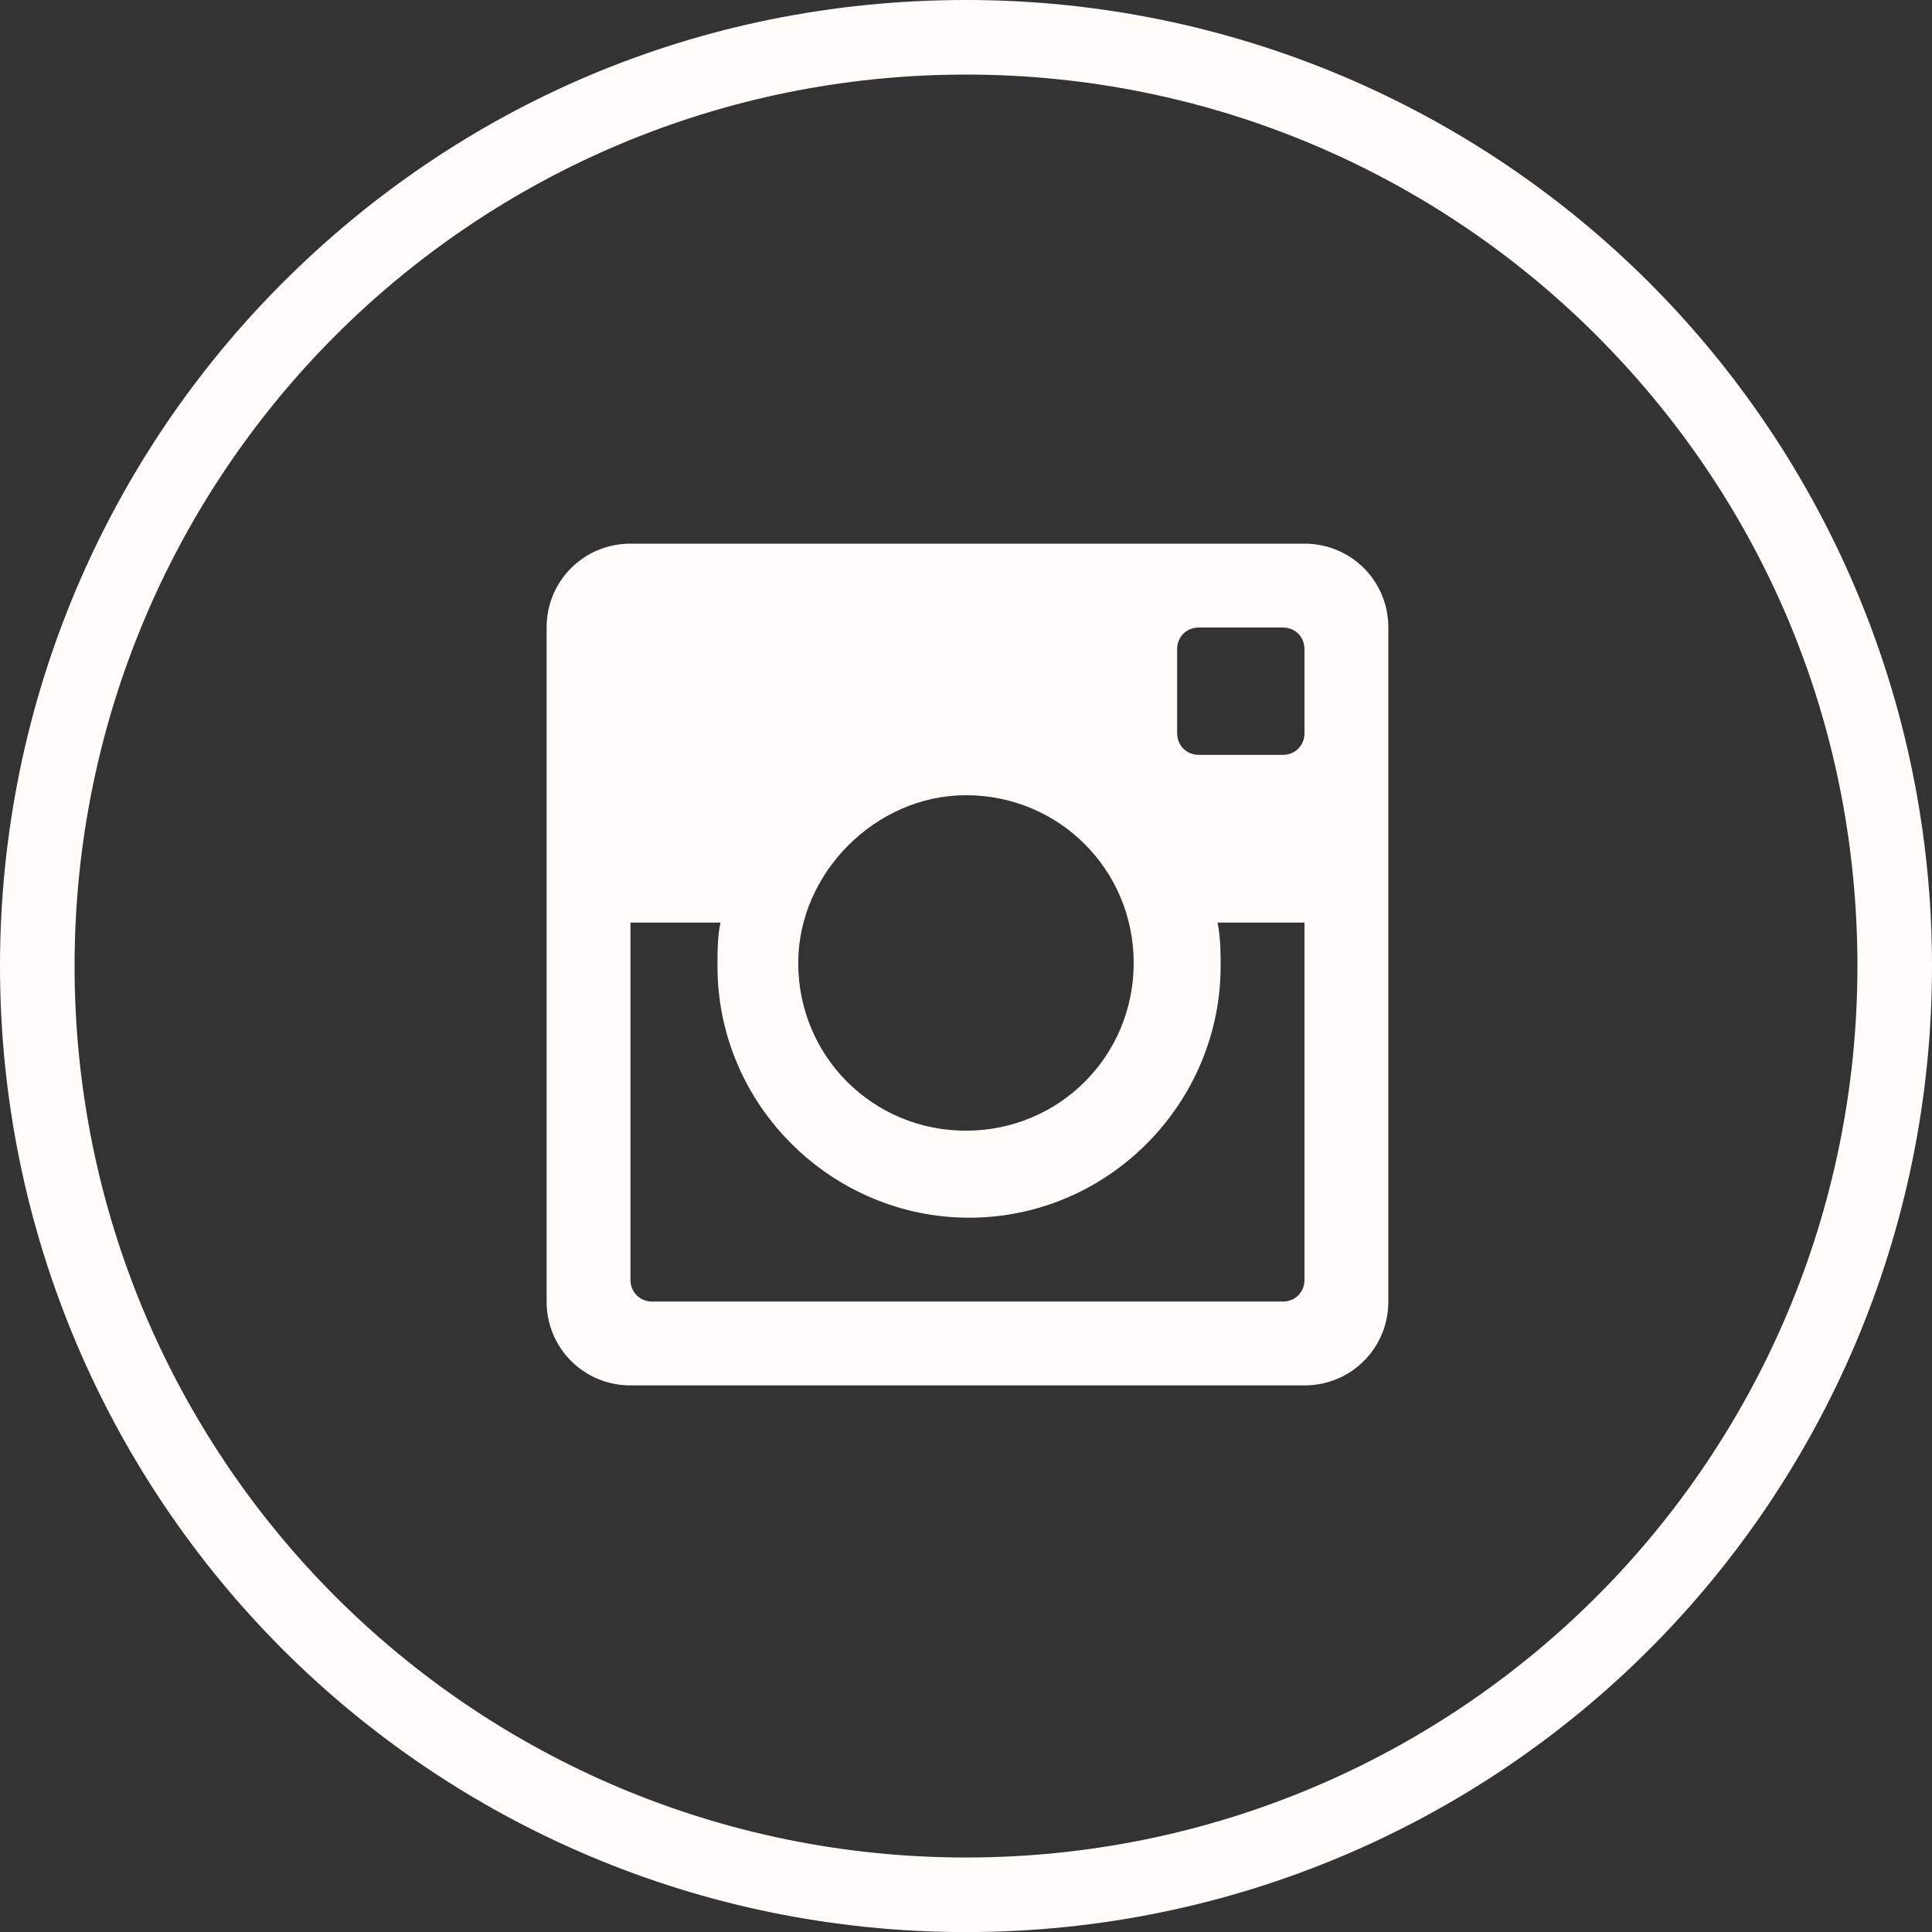 <svg width="25" height="25" viewBox="0 0 25 25" fill="none" xmlns="http://www.w3.org/2000/svg">
<rect x="0" y="0" width="25" height="25" fill="#333333" stroke="none"/>
<path d="M16.88 9.486C16.88 9.647 16.76 9.768 16.599 9.768H15.514C15.353 9.768 15.232 9.647 15.232 9.486V8.401C15.232 8.24 15.353 8.12 15.514 8.12H16.599C16.76 8.12 16.88 8.24 16.88 8.401V9.486ZM8.44 16.842C8.279 16.842 8.158 16.721 8.158 16.561V11.938H9.324C9.284 12.099 9.284 12.34 9.284 12.501C9.284 14.31 10.771 15.757 12.54 15.757C14.348 15.757 15.795 14.27 15.795 12.501C15.795 12.34 15.795 12.139 15.755 11.938H16.88V16.561C16.88 16.721 16.76 16.842 16.599 16.842H8.44ZM12.499 10.29C13.705 10.29 14.67 11.255 14.67 12.461C14.67 13.667 13.705 14.631 12.499 14.631C11.293 14.631 10.329 13.667 10.329 12.461C10.329 11.295 11.334 10.29 12.499 10.29ZM16.88 7.035H8.158C7.556 7.035 7.073 7.517 7.073 8.12V16.842C7.073 17.445 7.556 17.927 8.158 17.927H16.88C17.483 17.927 17.965 17.445 17.965 16.842V8.12C17.965 7.517 17.483 7.035 16.88 7.035Z" fill="#FFFCFA"/>
<path d="M20.659 4.341C18.569 2.251 15.675 0.965 12.5 0.965C9.325 0.965 6.431 2.251 4.341 4.341C2.251 6.431 0.965 9.325 0.965 12.501C0.965 15.676 2.251 18.57 4.341 20.66C6.431 22.75 9.325 24.036 12.5 24.036C15.675 24.036 18.569 22.75 20.659 20.66C22.749 18.57 24.035 15.676 24.035 12.501C24.035 9.285 22.749 6.431 20.659 4.341ZM12.5 0C15.957 0 19.092 1.407 21.342 3.658C23.593 5.909 25 9.044 25 12.501C25 15.957 23.593 19.092 21.342 21.343C19.092 23.594 15.957 25.001 12.5 25.001C9.043 25.001 5.908 23.594 3.658 21.343C1.407 19.092 0 15.957 0 12.501C0 9.044 1.407 5.909 3.658 3.658C5.949 1.367 9.043 0 12.5 0Z" fill="#FFFCFA"/>
</svg>
